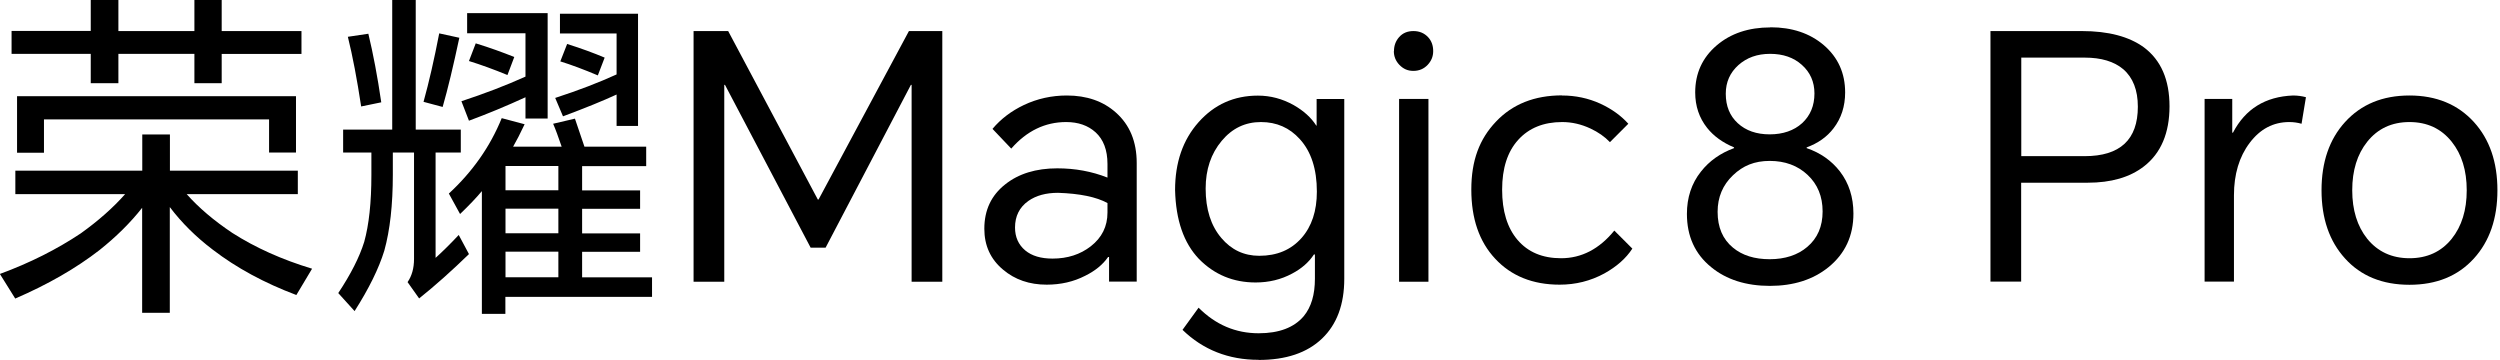 <svg width="667" height="96" viewBox="0 0 667 96" fill="none" xmlns="http://www.w3.org/2000/svg">
<g clip-path="url(#clip0_1060_2308)">
<path d="M49.787 51.77C53.005 55.41 57.067 58.854 61.974 62.137C68.117 66.069 75.201 69.254 83.261 71.691L79.068 78.711C70.521 75.494 63.079 71.464 56.775 66.621C52.355 63.274 48.52 59.504 45.303 55.247V83.456H37.925V55.442C34.838 59.374 31.036 63.144 26.551 66.719C20.311 71.561 12.804 75.883 4.062 79.653L-0.032 73.089C8.027 70.131 15.209 66.492 21.546 62.267C26.226 58.919 30.158 55.442 33.376 51.802H4.095V45.53H37.958V35.878H45.335V45.53H79.458V51.802H49.787V51.77ZM59.147 14.364V22.196H51.867V14.364H31.588V22.196H24.211V14.364H3.087V8.255H24.211V0H31.588V8.287H51.867V0H59.147V8.287H80.433V14.397H59.147V14.364ZM4.55 25.674H78.971V40.688H71.789V31.848H11.732V40.753H4.55V25.641V25.674Z" fill="black"/>
<path d="M116.214 40.688V68.799C117.839 67.337 119.919 65.322 122.389 62.689L125.118 67.791C120.634 72.146 116.214 76.111 111.827 79.621L108.739 75.266C109.877 73.641 110.462 71.561 110.462 69.091V40.688H104.807V46.603C104.807 54.597 104.06 61.389 102.532 66.882C101.07 71.626 98.437 76.989 94.603 83.001L90.248 78.191C93.595 73.154 95.903 68.604 97.17 64.542C98.437 59.992 99.087 54.045 99.087 46.7V40.688H91.548V34.578H104.645V0H110.917V34.578H122.941V40.688H116.214ZM92.815 9.814L98.275 9.002C99.542 14.267 100.712 20.376 101.72 27.299L96.358 28.404C95.252 21.124 94.083 14.949 92.815 9.847V9.814ZM117.189 8.905L122.551 10.075C120.959 17.549 119.496 23.691 118.099 28.534L112.997 27.169C114.459 21.904 115.856 15.794 117.189 8.872V8.905ZM136.85 39.128H149.85C148.94 36.463 148.192 34.416 147.575 33.018L153.392 31.653C154.237 34.156 155.082 36.626 155.927 39.128H172.404V44.328H155.309V50.795H170.779V55.702H155.309V62.267H170.779V67.174H155.309V73.999H173.963V79.198H134.835V83.748H128.563V50.99C127.101 52.745 125.151 54.792 122.746 57.099L119.756 51.64C126.061 45.823 130.773 39.128 133.861 31.523L139.97 33.148C138.833 35.586 137.793 37.568 136.883 39.16L136.85 39.128ZM140.23 25.934C135.063 28.306 130.026 30.386 125.118 32.206L123.104 27.006C129.246 24.991 134.933 22.814 140.198 20.441V8.872H124.631V3.51H146.112V31.621H140.198V25.901L140.23 25.934ZM126.938 11.569C130.643 12.707 134.056 13.942 137.208 15.209L135.388 20.019C131.683 18.491 128.271 17.257 125.118 16.282L126.938 11.537V11.569ZM148.972 50.762V44.295H134.868V50.762H148.972ZM148.972 62.234V55.67H134.868V62.234H148.972ZM148.972 73.966V67.141H134.868V73.966H148.972ZM164.506 25.219C160.997 26.844 156.219 28.794 150.207 31.036L148.127 26.129C154.432 24.081 159.892 21.969 164.506 19.857V8.937H149.395V3.672H170.226V33.603H164.506V25.219ZM151.312 11.732C155.147 12.934 158.462 14.169 161.322 15.372L159.502 20.116C155.732 18.524 152.417 17.289 149.492 16.379L151.312 11.732Z" fill="black"/>
<path d="M194.275 8.287L218.194 53.232H218.389L242.502 8.287H251.407V75.168H243.217V22.651H243.022L220.274 66.069H216.276L193.43 22.651H193.235V75.168H185.045V8.287H194.242H194.275Z" fill="black"/>
<path d="M284.62 25.478C289.95 25.478 294.337 27.005 297.717 30.028C301.422 33.31 303.274 37.795 303.274 43.482V75.135H295.897V68.571H295.637C294.24 70.586 292.225 72.243 289.527 73.576C286.44 75.168 282.995 75.948 279.258 75.948C274.643 75.948 270.776 74.615 267.624 71.951C264.276 69.156 262.619 65.516 262.619 61.031C262.619 56.059 264.471 52.127 268.176 49.202C271.751 46.342 276.398 44.912 282.085 44.912C286.83 44.912 291.282 45.724 295.475 47.382V43.742C295.475 40.037 294.402 37.21 292.29 35.292C290.275 33.473 287.675 32.563 284.458 32.563C278.803 32.563 273.928 34.935 269.801 39.647L264.796 34.383C267.039 31.718 269.833 29.605 273.181 28.013C276.756 26.323 280.59 25.478 284.653 25.478H284.62ZM270.808 60.706C270.808 63.241 271.718 65.288 273.538 66.816C275.293 68.278 277.731 68.993 280.818 68.993C284.815 68.993 288.227 67.888 291.022 65.711C293.98 63.404 295.475 60.414 295.475 56.709V54.174C292.517 52.549 288.097 51.639 282.28 51.444C279.063 51.444 276.431 52.159 274.351 53.622C271.978 55.312 270.808 57.684 270.808 60.706Z" fill="black"/>
<path d="M335.773 96C327.778 96 320.986 93.335 315.494 88.005L319.783 82.091C324.333 86.641 329.663 88.915 335.805 88.915C341.265 88.915 345.262 87.388 347.829 84.366C349.844 81.928 350.819 78.614 350.819 74.356V67.889H350.559C349.227 69.936 347.277 71.659 344.742 72.991C341.785 74.584 338.535 75.364 334.993 75.364C329.045 75.364 324.008 73.284 319.881 69.091C315.819 64.834 313.706 58.724 313.511 50.697C313.511 43.353 315.591 37.308 319.783 32.596C323.976 27.884 329.24 25.511 335.61 25.511C338.957 25.511 342.142 26.356 345.165 28.046C347.829 29.573 349.844 31.393 351.177 33.506H351.274V26.421H358.651V74.389C358.651 81.246 356.669 86.543 352.737 90.313C348.739 94.148 343.085 96.033 335.805 96.033L335.773 96ZM321.668 50.307C321.668 55.832 323.066 60.219 325.861 63.502C328.525 66.654 331.905 68.246 335.967 68.246C340.712 68.246 344.45 66.654 347.244 63.502C349.974 60.414 351.339 56.287 351.339 51.12C351.339 45.108 349.812 40.428 346.789 37.113C344.06 34.091 340.615 32.563 336.422 32.563C332.23 32.563 328.753 34.221 325.958 37.568C323.098 40.98 321.668 45.205 321.668 50.307Z" fill="black"/>
<path d="M371.911 13.649C371.911 12.186 372.366 10.951 373.276 9.912C374.25 8.807 375.518 8.287 377.11 8.287C378.703 8.287 380.003 8.839 381.01 9.912C381.92 10.886 382.375 12.121 382.375 13.649C382.375 15.046 381.888 16.249 380.913 17.289C379.873 18.394 378.605 18.914 377.078 18.914C375.55 18.914 374.38 18.361 373.341 17.289C372.366 16.249 371.878 15.046 371.878 13.649H371.911ZM373.276 75.168V26.388H381.108V75.168H373.276Z" fill="black"/>
<path d="M416.758 25.479C420.333 25.479 423.745 26.194 426.963 27.656C429.985 29.054 432.487 30.841 434.437 33.018L429.53 37.926C428.133 36.463 426.41 35.261 424.33 34.286C421.893 33.148 419.391 32.563 416.791 32.563C411.819 32.563 407.919 34.156 405.059 37.308C402.199 40.461 400.769 44.88 400.769 50.6C400.769 56.32 402.134 60.772 404.864 63.989C407.659 67.272 411.526 68.897 416.498 68.897C421.958 68.897 426.703 66.427 430.7 61.519L435.51 66.329C433.82 68.929 431.318 71.139 428.035 72.959C424.33 74.974 420.366 75.949 416.108 75.949C408.959 75.949 403.206 73.641 398.917 69.026C394.659 64.477 392.547 58.335 392.547 50.568C392.547 42.8 394.724 37.081 399.112 32.466C403.531 27.786 409.414 25.446 416.758 25.446V25.479Z" fill="black"/>
<path d="M472.363 7.28C478.115 7.28 482.86 8.873 486.565 12.025C490.399 15.307 492.284 19.532 492.284 24.667C492.284 28.372 491.244 31.556 489.197 34.221C487.442 36.529 485.037 38.219 482.015 39.324V39.519C485.72 40.786 488.645 42.866 490.854 45.693C493.292 48.846 494.494 52.615 494.494 56.97C494.494 62.917 492.284 67.662 487.865 71.269C483.737 74.617 478.505 76.274 472.2 76.274C465.896 76.274 460.598 74.617 456.536 71.269C452.214 67.76 450.069 63.015 450.069 57.068C450.069 52.713 451.304 48.943 453.806 45.791C456.049 42.931 459.006 40.851 462.646 39.519V39.324C459.624 38.056 457.219 36.334 455.464 34.124C453.351 31.459 452.279 28.307 452.279 24.667C452.279 19.565 454.196 15.372 457.999 12.123C461.768 8.905 466.546 7.313 472.363 7.313V7.28ZM458.259 56.515C458.259 60.642 459.624 63.827 462.353 66.07C464.856 68.15 468.106 69.157 472.168 69.157C476.23 69.157 479.642 68.052 482.177 65.875C484.907 63.567 486.272 60.415 486.272 56.418C486.272 52.42 484.94 49.171 482.275 46.668C479.61 44.166 476.23 42.931 472.168 42.931C468.106 42.931 465.018 44.198 462.353 46.766C459.624 49.366 458.259 52.615 458.259 56.515ZM460.436 25.024C460.436 28.307 461.508 30.907 463.621 32.856C465.798 34.871 468.658 35.846 472.168 35.846C475.678 35.846 478.635 34.839 480.812 32.856C482.99 30.841 484.095 28.209 484.095 24.927C484.095 21.84 482.957 19.272 480.715 17.29C478.538 15.34 475.71 14.365 472.265 14.365C468.821 14.365 466.058 15.372 463.816 17.355C461.573 19.37 460.436 21.904 460.436 24.992V25.024Z" fill="black"/>
<path d="M531.055 75.168V8.287H555.429C562.513 8.287 568.038 9.749 572.003 12.641C576.552 16.054 578.827 21.286 578.827 28.371C578.827 35.455 576.552 40.882 572.003 44.392C568.233 47.317 563.228 48.747 556.988 48.747H539.244V75.136H531.055V75.168ZM539.244 41.662H556.176C565.633 41.662 570.378 37.275 570.378 28.468C570.378 24.048 569.078 20.701 566.478 18.459C564.041 16.411 560.628 15.371 556.208 15.371H539.277V41.662H539.244Z" fill="black"/>
<path d="M588.187 75.168V26.388H595.564V35.39H595.759C599.041 29.085 604.371 25.77 611.781 25.478C612.983 25.478 614.153 25.64 615.225 25.933L614.055 33.018C613.016 32.725 611.943 32.563 610.773 32.563C606.516 32.563 603.006 34.415 600.211 38.12C597.416 41.825 596.019 46.504 596.019 52.127V75.135H588.187V75.168Z" fill="black"/>
<path d="M619.385 50.762C619.385 43.255 621.465 37.177 625.657 32.563C629.98 27.818 635.699 25.478 642.849 25.478C649.999 25.478 655.751 27.85 660.041 32.563C664.233 37.177 666.313 43.255 666.313 50.762C666.313 58.269 664.233 64.346 660.041 68.961C655.783 73.641 650.064 75.98 642.849 75.98C635.634 75.98 629.882 73.641 625.657 68.961C621.465 64.346 619.385 58.269 619.385 50.762ZM627.575 50.762C627.575 56.026 628.907 60.349 631.572 63.696C634.367 67.141 638.137 68.896 642.849 68.896C647.561 68.896 651.331 67.173 654.126 63.696C656.791 60.349 658.123 56.059 658.123 50.762C658.123 45.465 656.791 41.175 654.126 37.827C651.331 34.318 647.561 32.563 642.849 32.563C638.137 32.563 634.367 34.318 631.572 37.827C628.907 41.175 627.575 45.465 627.575 50.762Z" fill="black"/>
</g>
<defs>
<clipPath id="clip0_1060_2308">
<rect width="666.345" height="96" fill="white"/>
</clipPath>
</defs>
</svg>
